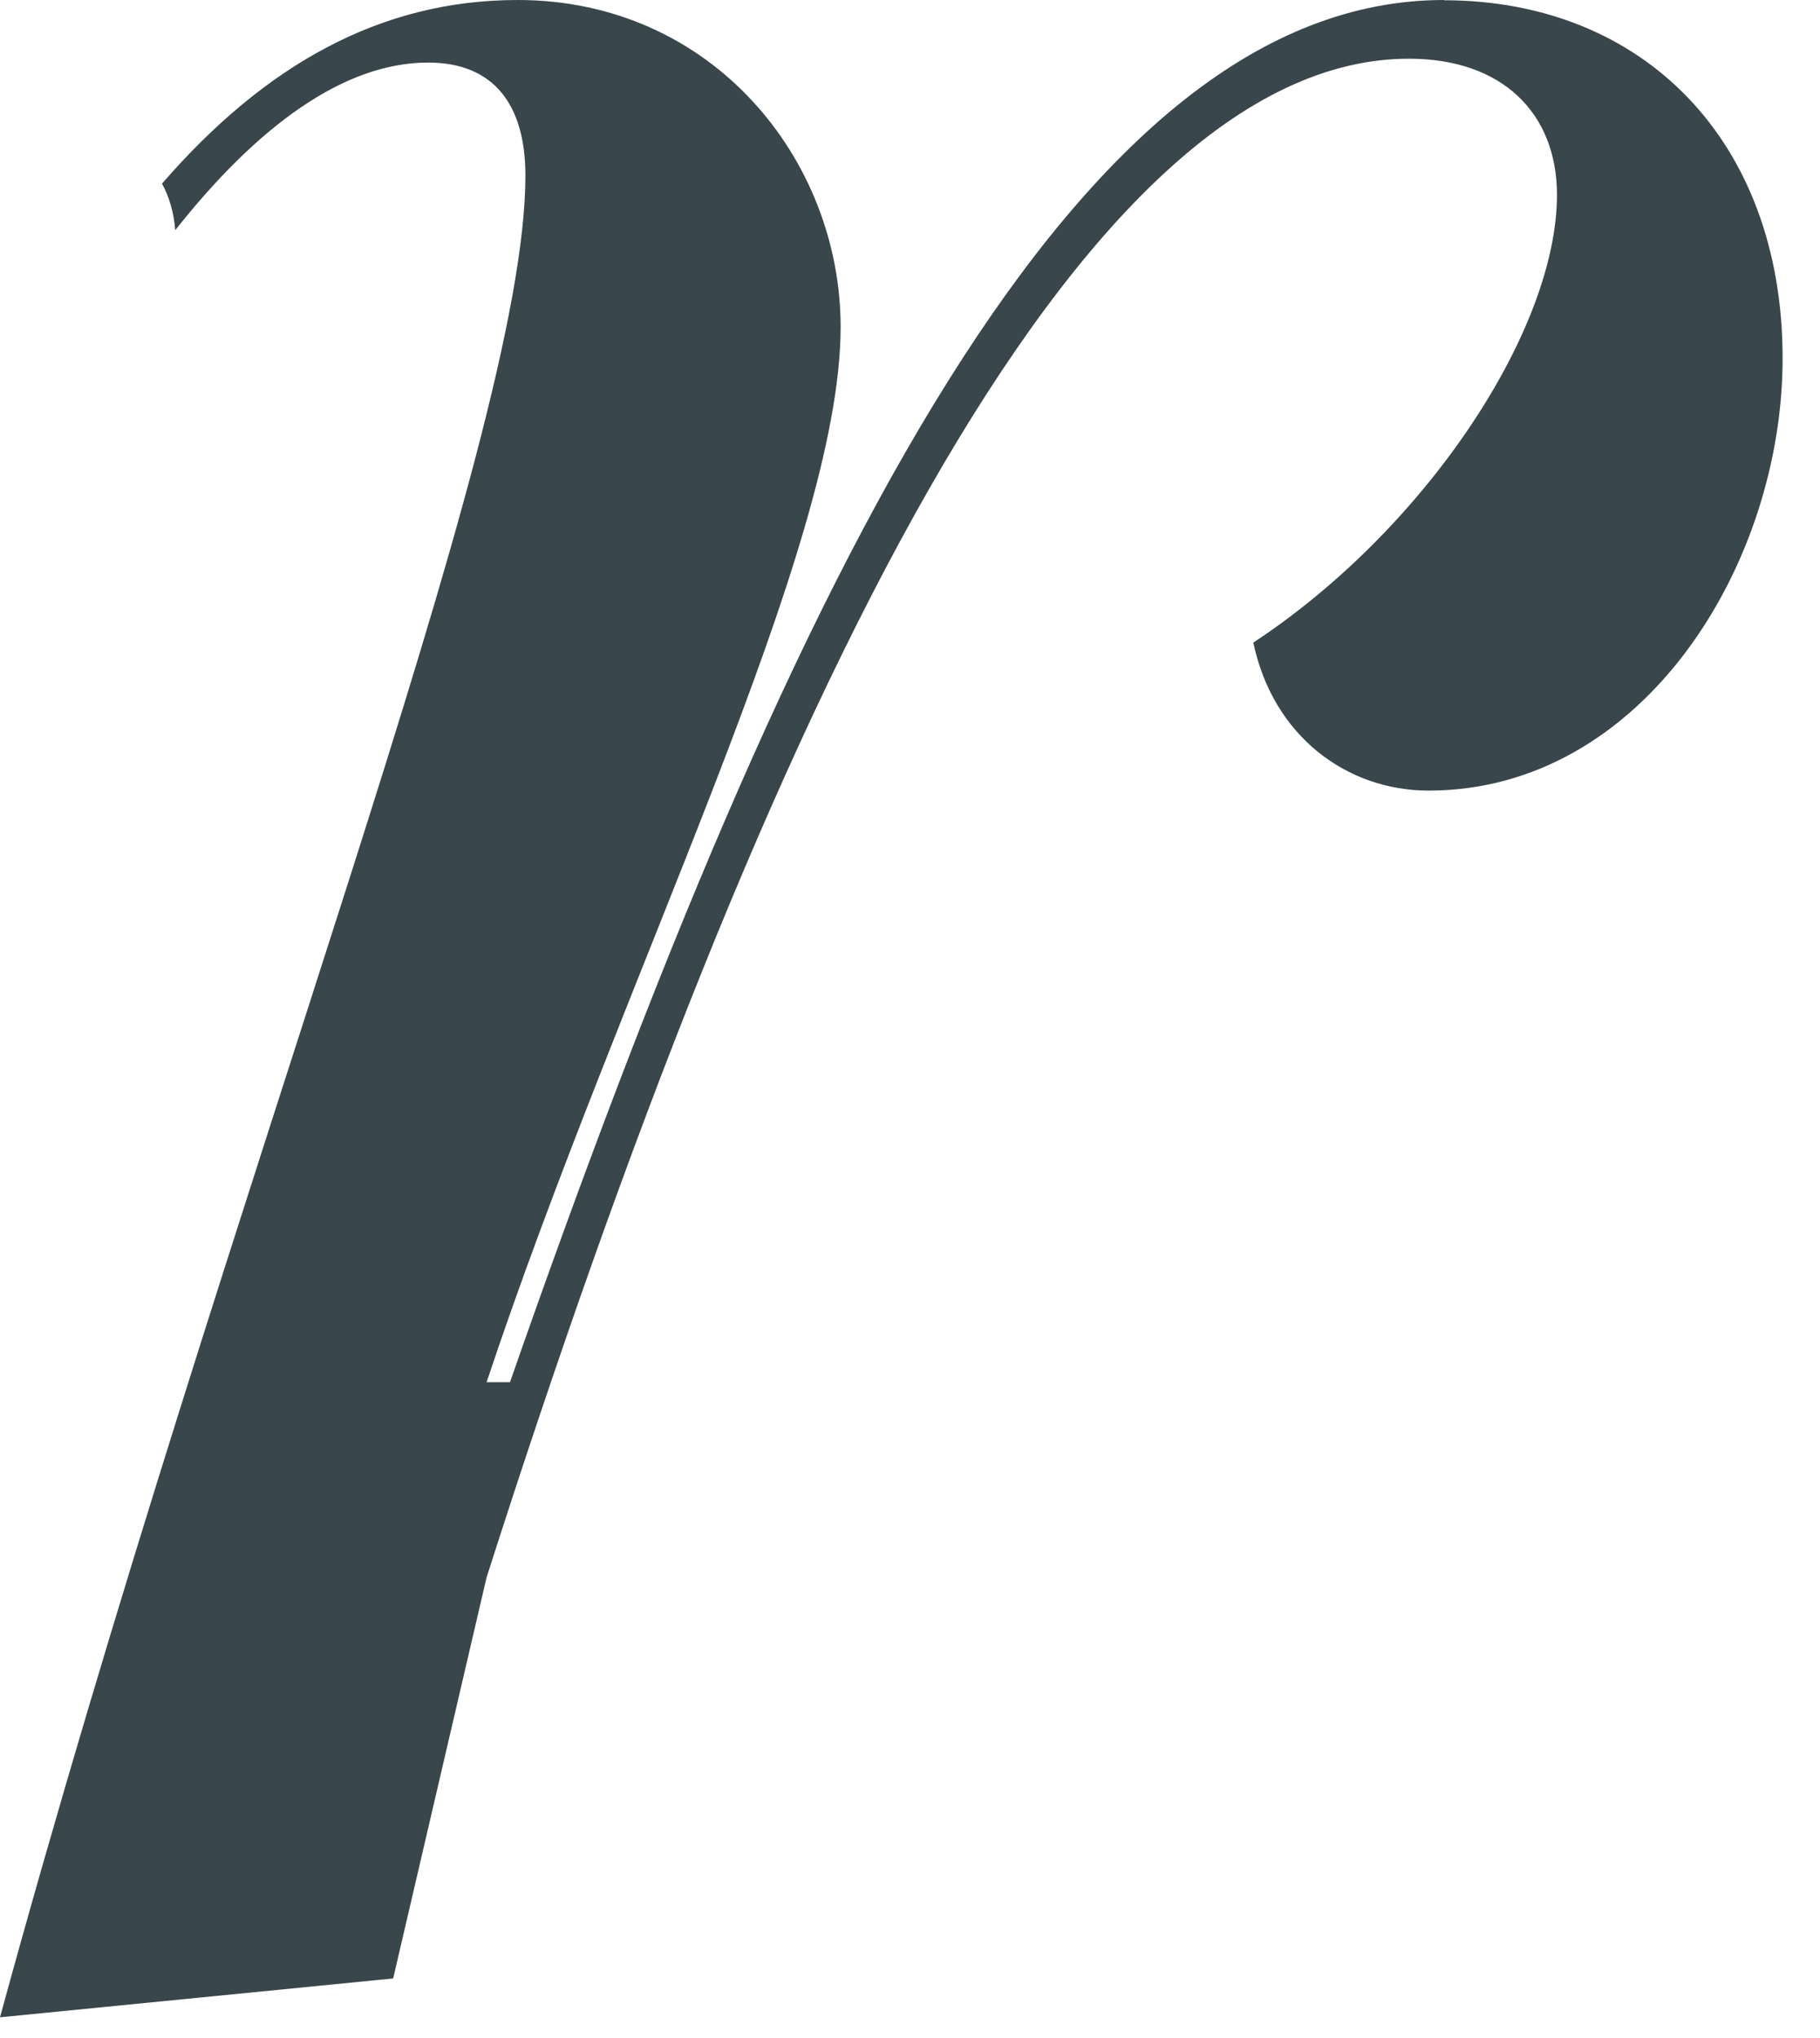 <?xml version="1.0" encoding="utf-8"?>
<svg xmlns="http://www.w3.org/2000/svg" fill="none" height="100%" overflow="visible" preserveAspectRatio="none" style="display: block;" viewBox="0 0 42 47" width="100%">
<path d="M33.323 0C24.88 0 18.413 12.844 11.769 31.88H11.229C14.37 22.451 19.399 12.659 19.399 7.541C19.399 3.681 16.436 0 11.947 0C8.749 0 6.091 1.526 3.739 4.235C3.904 4.54 4.012 4.896 4.044 5.309C5.951 2.899 7.941 1.443 9.881 1.443C11.406 1.443 12.125 2.429 12.125 4.05C12.125 10.16 5.303 27.13 0 46.529L9.073 45.633L11.229 36.381C17.695 16.175 24.88 1.354 32.516 1.354C34.671 1.354 35.93 2.613 35.93 4.495C35.93 7.636 32.878 12.22 28.923 14.821C29.375 16.976 31.079 18.235 32.967 18.235C37.907 18.235 41.137 13.028 41.137 8.266C41.137 3.236 37.907 0.006 33.323 0.006V0Z" fill="#39464C" id="Vector"/>
</svg>